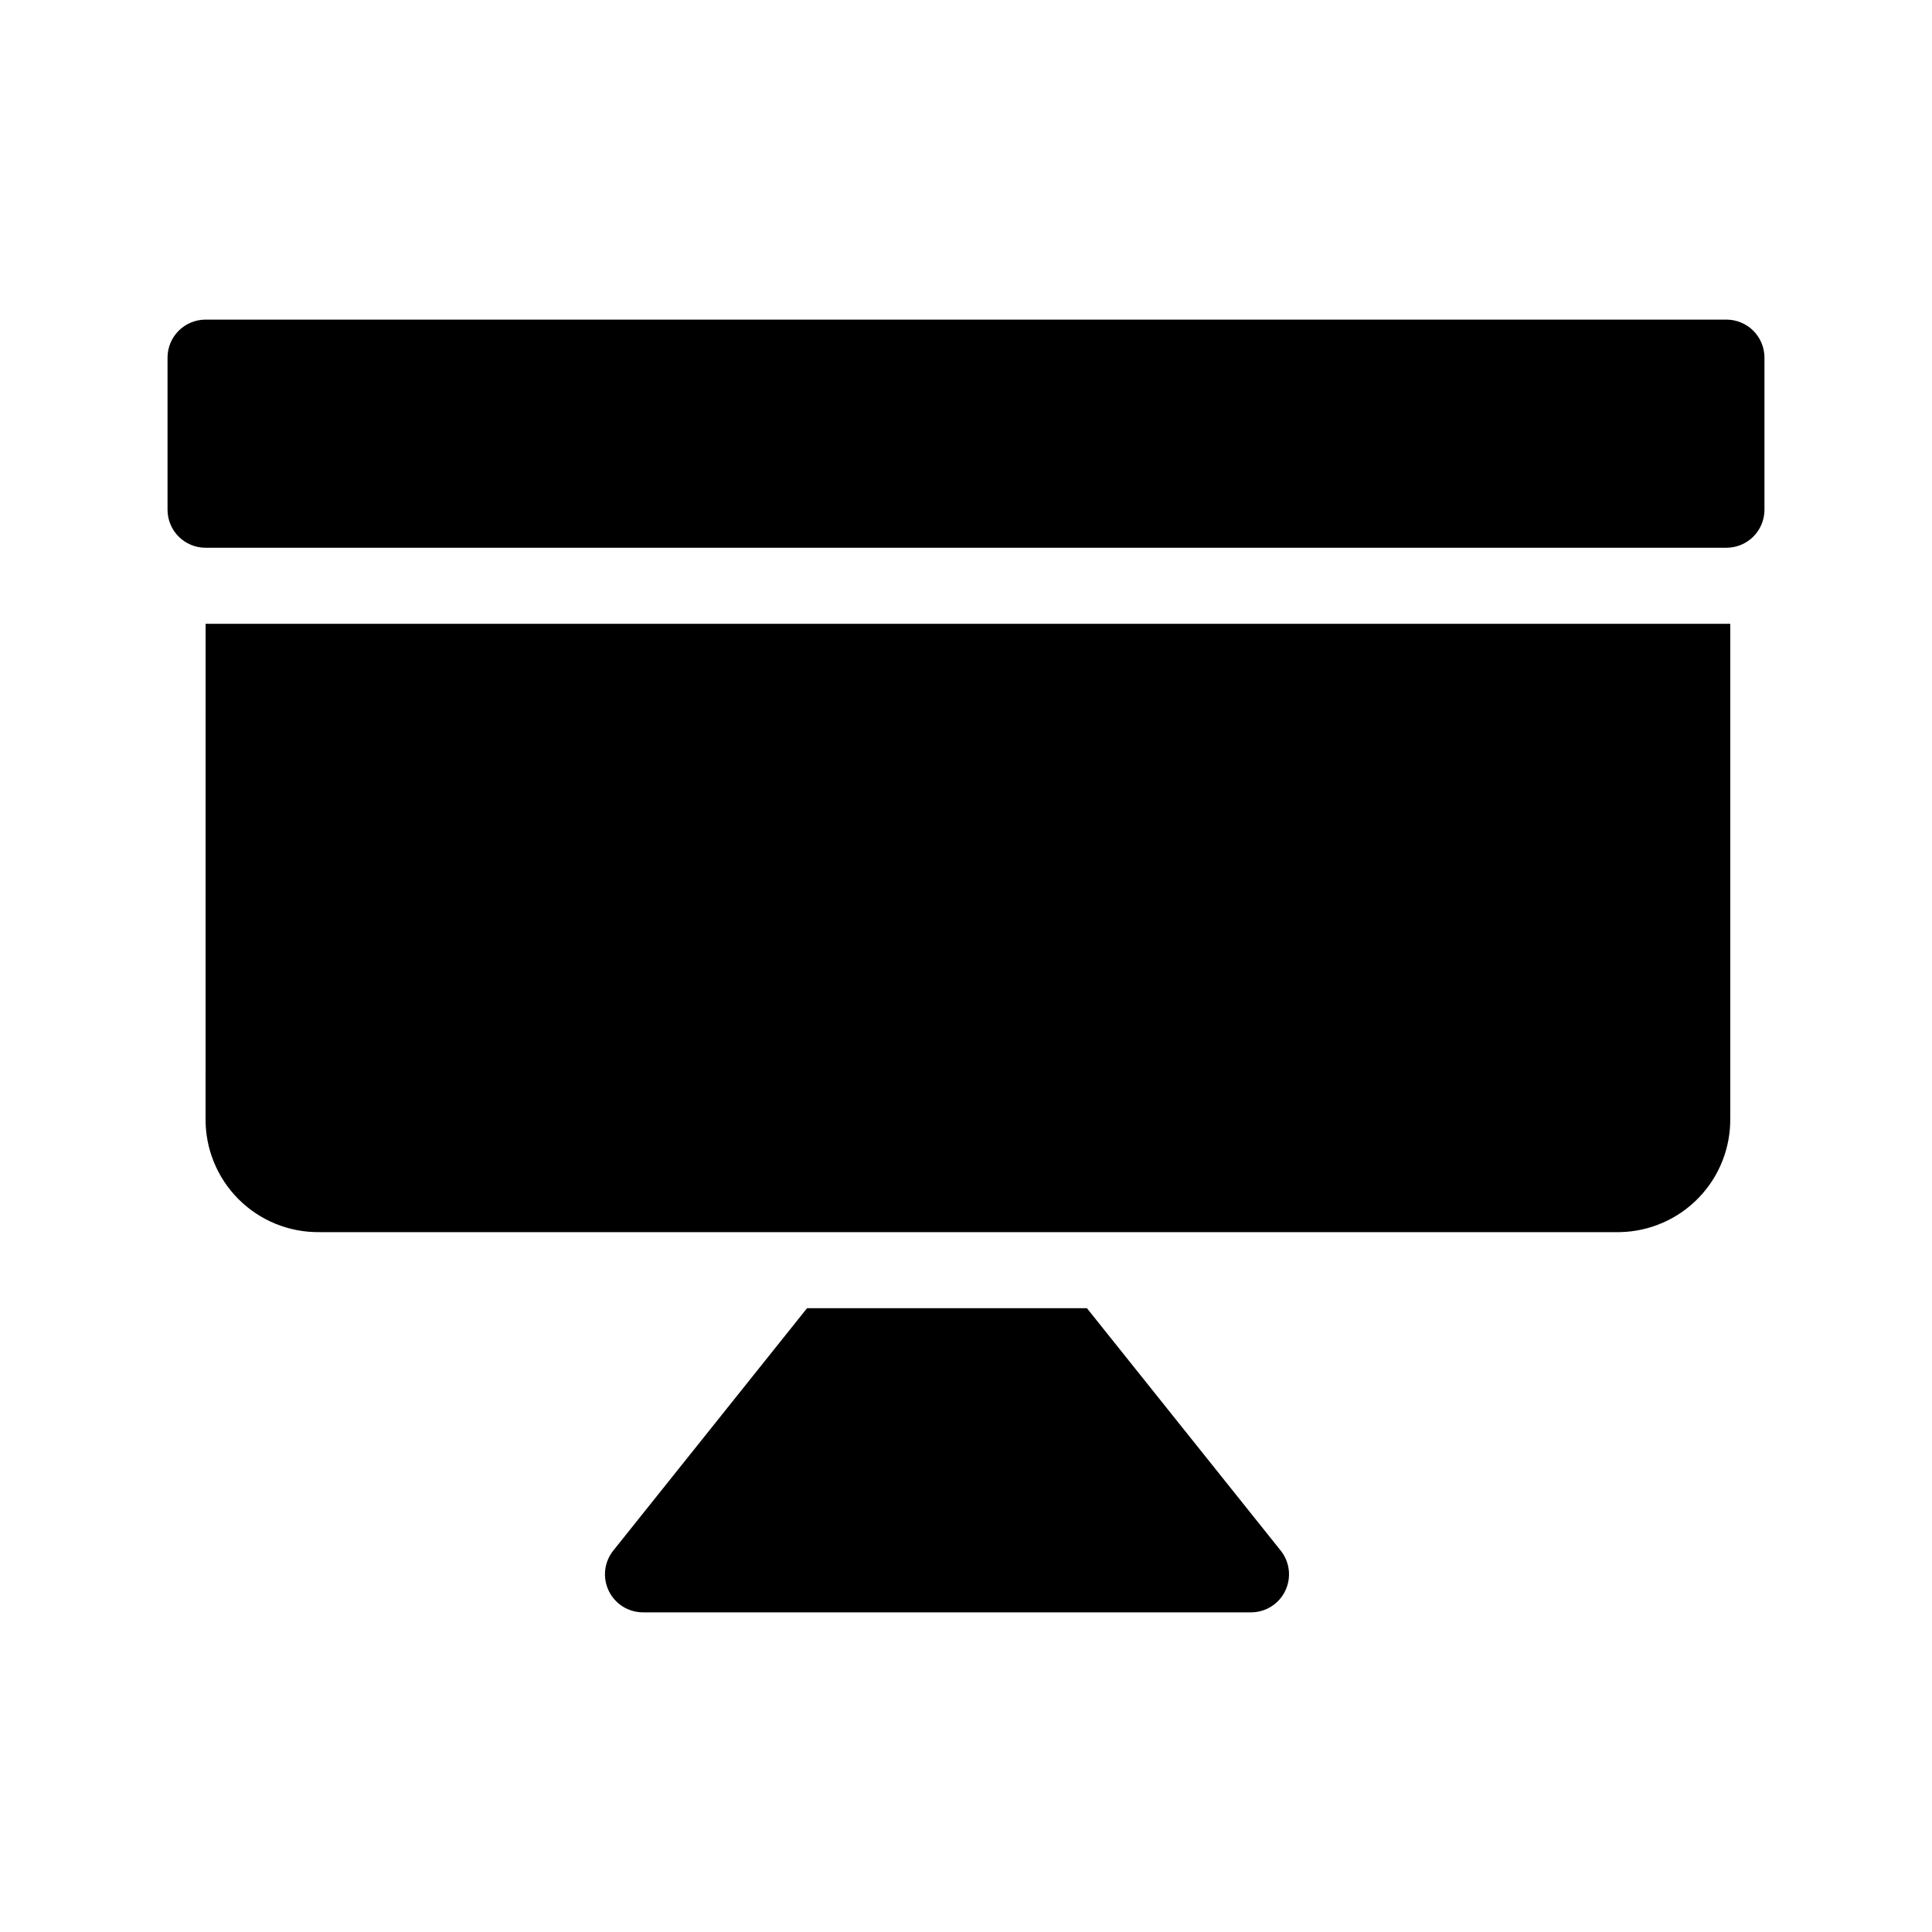 <?xml version="1.0" encoding="UTF-8"?>
<!-- Uploaded to: ICON Repo, www.svgrepo.com, Generator: ICON Repo Mixer Tools -->
<svg fill="#000000" width="800px" height="800px" version="1.1" viewBox="144 144 512 512" xmlns="http://www.w3.org/2000/svg">
 <path d="m611.6 238.78v40.305c0 2.672-1.062 5.234-2.949 7.125-1.891 1.887-4.453 2.949-7.125 2.949h-403.05c-5.566 0-10.078-4.512-10.078-10.074v-40.305c0-5.566 4.512-10.078 10.078-10.078h403.05c2.672 0 5.234 1.062 7.125 2.953 1.887 1.887 2.949 4.449 2.949 7.125zm-179.56 251.9h-74.16l-51.387 64.285c-2.391 3.027-2.844 7.148-1.172 10.621 1.672 3.473 5.176 5.688 9.031 5.703h161.22c3.856-0.016 7.359-2.231 9.031-5.703 1.672-3.473 1.219-7.594-1.172-10.621zm-233.56-50.379c-0.113 8.047 3.039 15.801 8.73 21.496 5.695 5.691 13.445 8.84 21.496 8.73h344.61c7.875-0.16 15.367-3.426 20.844-9.09 5.473-5.664 8.484-13.262 8.379-21.137v-130.99h-404.05z"/>
</svg>